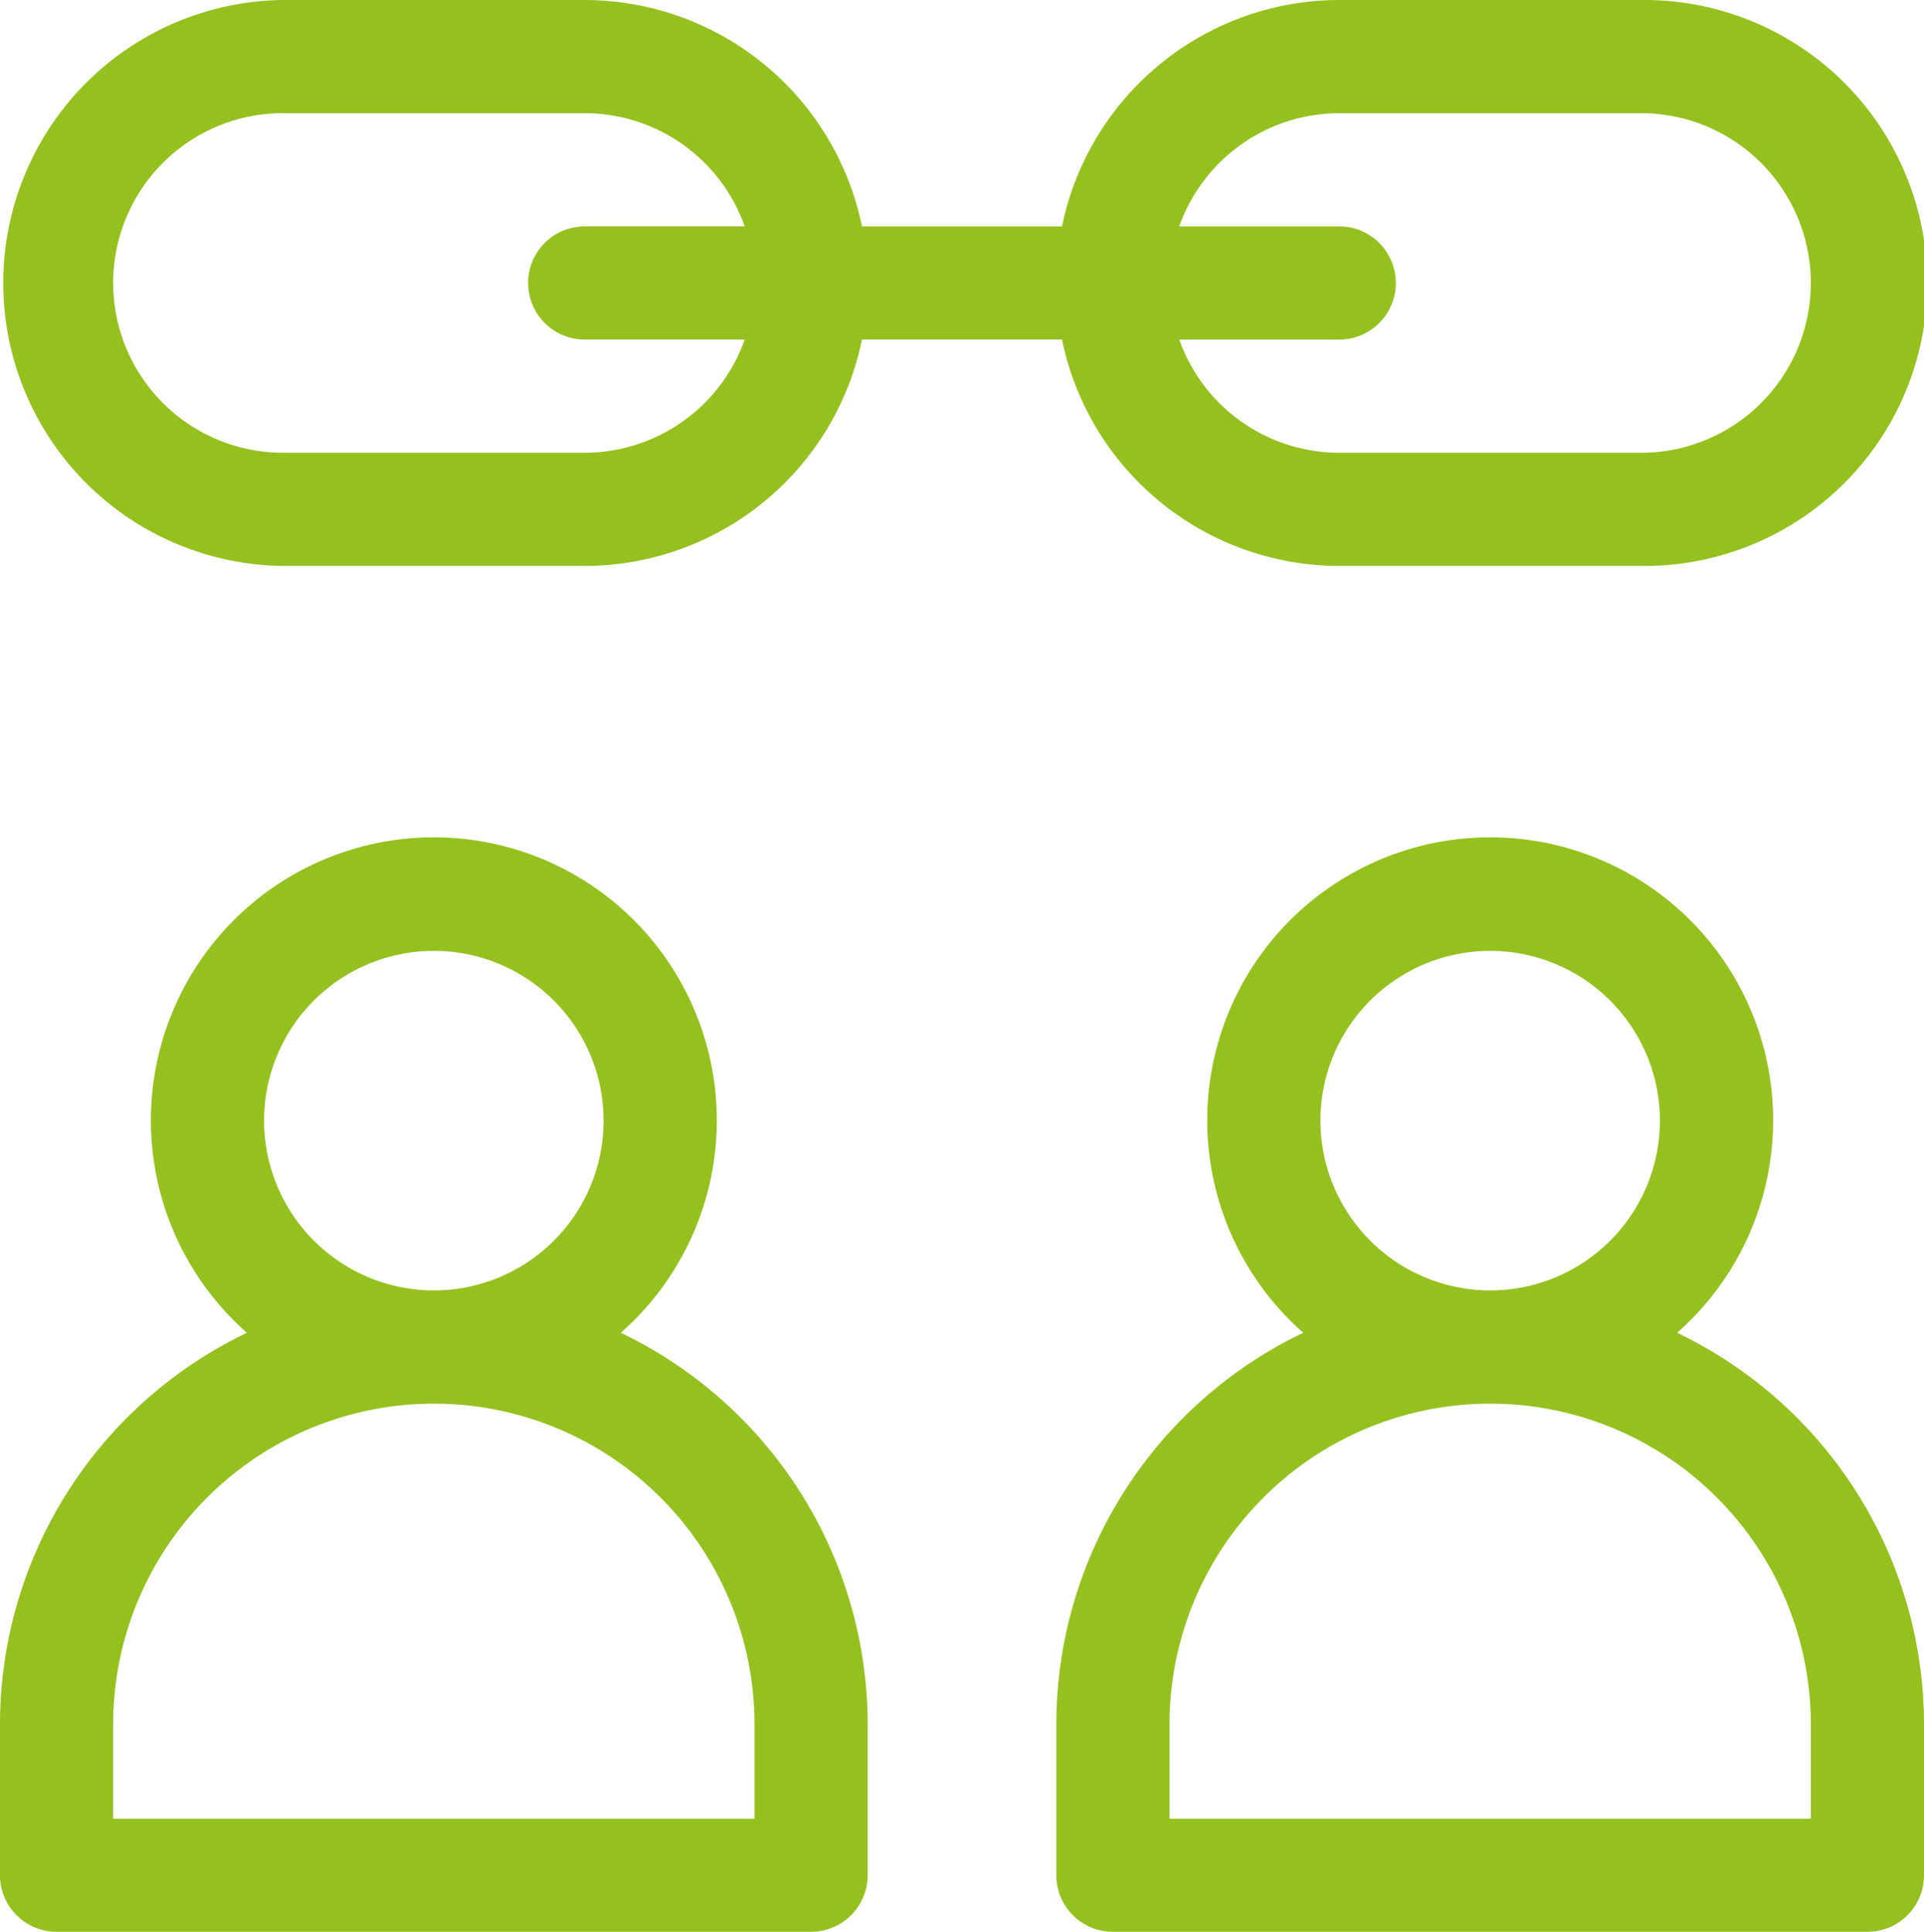 <svg id="icona-patto-con-gli-utenti" xmlns="http://www.w3.org/2000/svg" width="50.801" height="51" viewBox="0 0 50.801 51">
  <path id="Tracciato_726" data-name="Tracciato 726" d="M17.391,235.072a7.471,7.471,0,1,0-9.871,0A11.469,11.469,0,0,0,1,245.408v3.984a1.494,1.494,0,0,0,1.494,1.494H22.416a1.494,1.494,0,0,0,1.494-1.494v-3.984A11.469,11.469,0,0,0,17.391,235.072Zm-9.418-5.6a4.482,4.482,0,1,1,4.482,4.482,4.488,4.488,0,0,1-4.482-4.482ZM20.922,247.9H3.988v-2.49a8.467,8.467,0,0,1,16.934,0Z" transform="translate(-1 -199.887)" fill="#95c11f"/>
  <path id="Tracciato_727" data-name="Tracciato 727" d="M297.391,235.072a7.471,7.471,0,1,0-9.871,0A11.469,11.469,0,0,0,281,245.408v3.984a1.494,1.494,0,0,0,1.494,1.494h19.922a1.494,1.494,0,0,0,1.494-1.494v-3.984A11.469,11.469,0,0,0,297.391,235.072Zm-9.418-5.6a4.482,4.482,0,1,1,4.482,4.482A4.488,4.488,0,0,1,287.973,229.471ZM300.922,247.9H283.988v-2.49a8.467,8.467,0,1,1,16.934,0Z" transform="translate(-253.109 -199.887)" fill="#95c11f"/>
  <path id="Tracciato_728" data-name="Tracciato 728" d="M8.471,14.941h7.969a7.483,7.483,0,0,0,7.32-5.977h5.281a7.483,7.483,0,0,0,7.32,5.977H44.33A7.471,7.471,0,1,0,44.33,0H36.361a7.483,7.483,0,0,0-7.32,5.977H23.76A7.483,7.483,0,0,0,16.439,0H8.471a7.471,7.471,0,0,0,0,14.941ZM36.361,2.988H44.33a4.482,4.482,0,0,1,0,8.965H36.361a4.489,4.489,0,0,1-4.225-2.988h4.225a1.494,1.494,0,0,0,0-2.988H32.136A4.489,4.489,0,0,1,36.361,2.988Zm-27.891,0h7.969a4.489,4.489,0,0,1,4.225,2.988H16.439a1.494,1.494,0,1,0,0,2.988h4.225a4.489,4.489,0,0,1-4.225,2.988H8.471a4.482,4.482,0,0,1,0-8.965Z" transform="translate(-1)" fill="#95c11f"/>
</svg>
